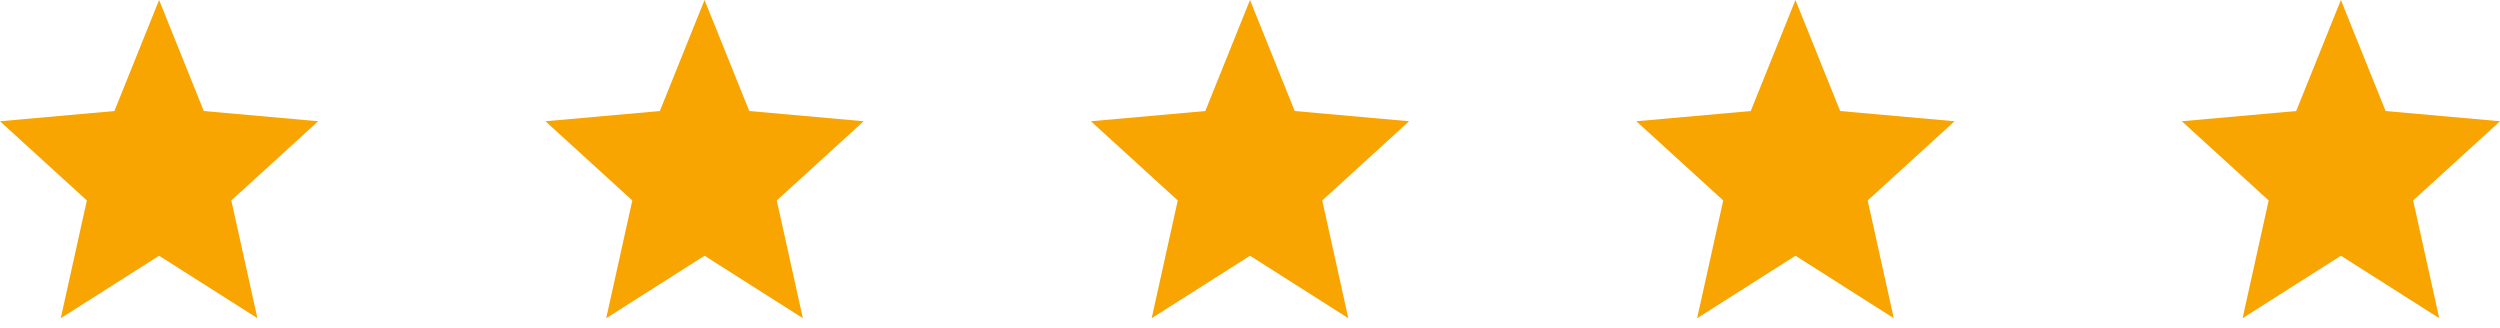 <svg width="160" height="21" viewBox="0 0 160 21" fill="none" xmlns="http://www.w3.org/2000/svg">
<path d="M10.182 16.366L16.474 20.364L14.804 12.829L20.364 7.76L13.043 7.106L10.182 0L7.321 7.106L0 7.76L5.559 12.829L3.889 20.364L10.182 16.366Z" fill="#F8A401"/>
<path d="M45.091 16.366L51.383 20.364L49.713 12.829L55.273 7.76L47.952 7.106L45.091 0L42.23 7.106L34.909 7.76L40.468 12.829L38.798 20.364L45.091 16.366Z" fill="#F8A401"/>
<path d="M80 16.366L86.292 20.364L84.623 12.829L90.182 7.76L82.861 7.106L80 0L77.139 7.106L69.818 7.76L75.377 12.829L73.708 20.364L80 16.366Z" fill="#F8A401"/>
<path d="M114.909 16.366L121.201 20.364L119.532 12.829L125.091 7.76L117.77 7.106L114.909 0L112.048 7.106L104.727 7.76L110.287 12.829L108.617 20.364L114.909 16.366Z" fill="#F8A401"/>
<path d="M149.818 16.366L156.111 20.364L154.441 12.829L160 7.76L152.679 7.106L149.818 0L146.957 7.106L139.636 7.76L145.196 12.829L143.526 20.364L149.818 16.366Z" fill="#F8A401"/>
</svg>

